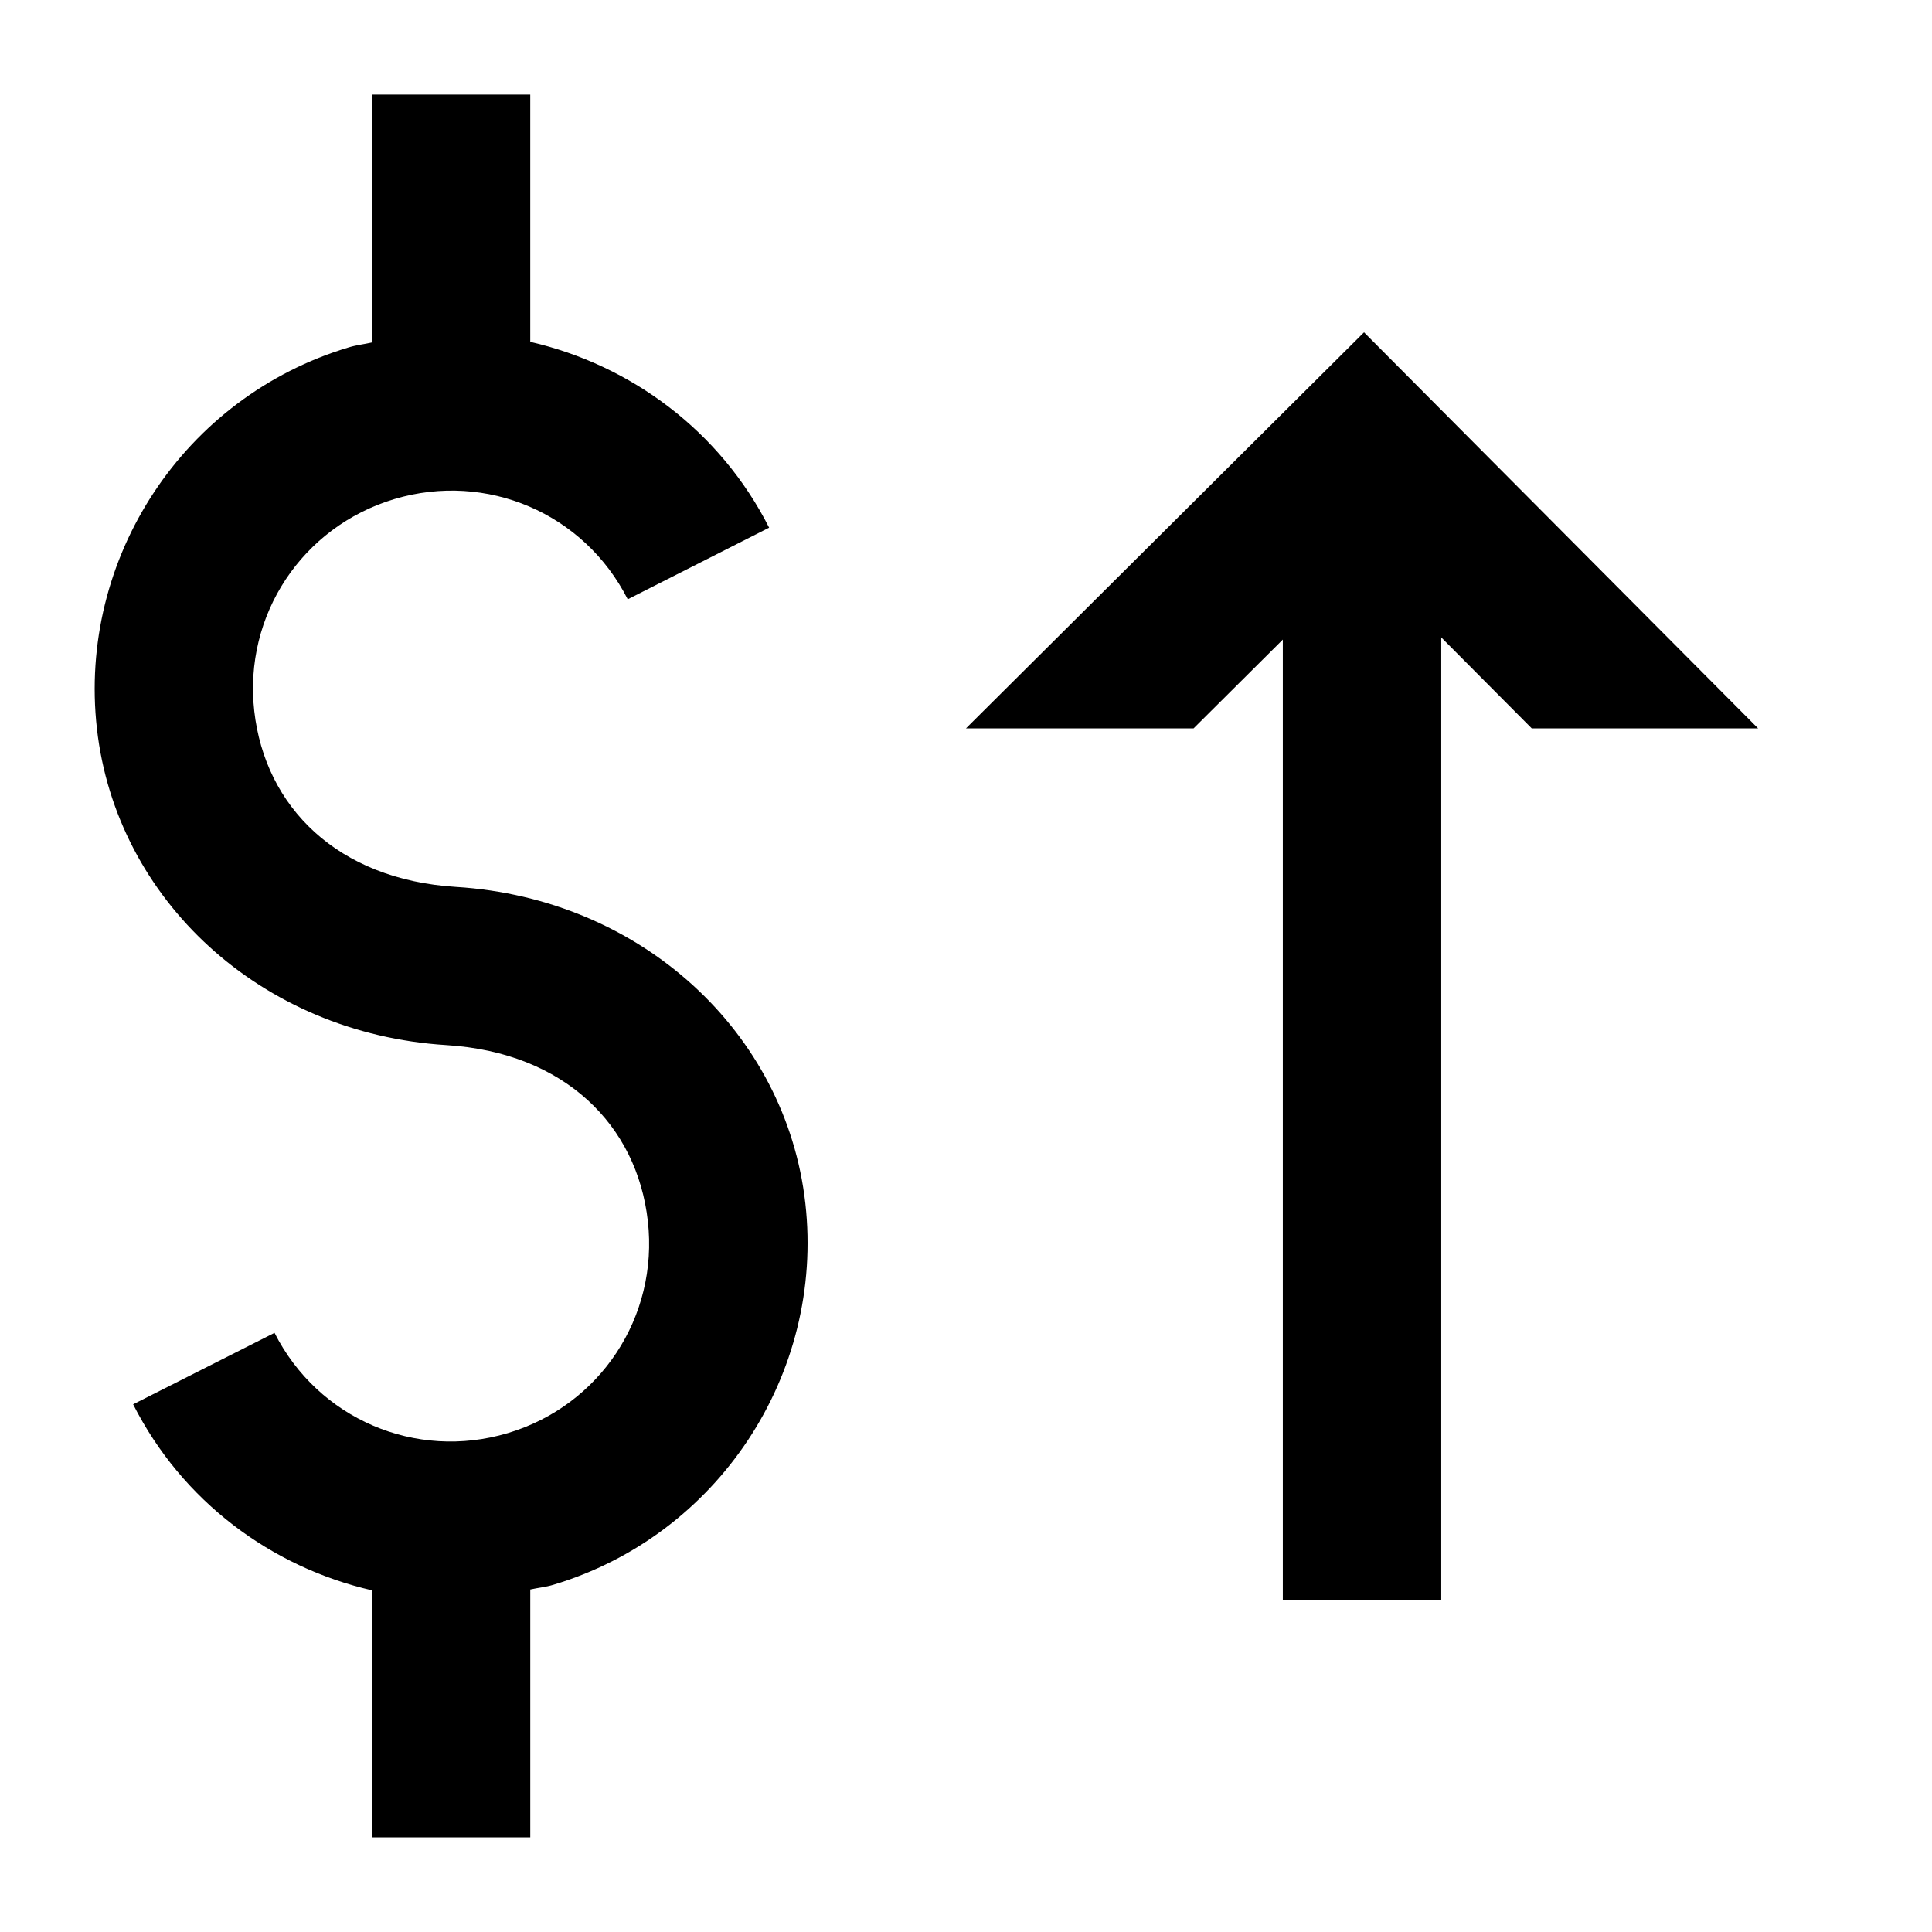 <?xml version="1.0" encoding="UTF-8"?>
<!-- Uploaded to: SVG Repo, www.svgrepo.com, Generator: SVG Repo Mixer Tools -->
<svg fill="#000000" width="800px" height="800px" version="1.1" viewBox="144 144 512 512" xmlns="http://www.w3.org/2000/svg">
 <g>
  <path d="m483.96 567.95v-293.89h41.984v293.89z" fill-rule="evenodd"/>
  <path d="m242.54 169.08v65.684c-2.023 0.461-4.059 0.672-6.066 1.281-43.664 13.059-71.895 55.777-66.789 101.07 5.106 45.289 43.418 80.789 92.578 83.844 31.477 1.953 50.562 21.281 53.422 46.66 2.863 25.379-12.641 48.852-37.105 56.168-24.461 7.312-50.293-3.785-61.828-26.566l-37.473 18.941c13.02 25.707 36.629 43.148 63.262 49.281v65.477h41.984v-65.684c2.023-0.461 4.059-0.629 6.066-1.238 43.66-13.059 71.938-55.816 66.832-101.11-5.106-45.285-43.414-80.789-92.578-83.844-31.477-1.953-50.602-21.238-53.465-46.617-2.859-25.375 12.684-48.855 37.145-56.172 24.461-7.316 50.293 3.785 61.828 26.566l37.473-18.984c-13.016-25.699-36.668-43.113-63.305-49.242v-65.52h-41.984z"/>
  <path d="m505.48 232.07-105.49 104.96h60.32l45.039-44.812 44.578 44.812h59.984z" fill-rule="evenodd"/>
 </g>
</svg>